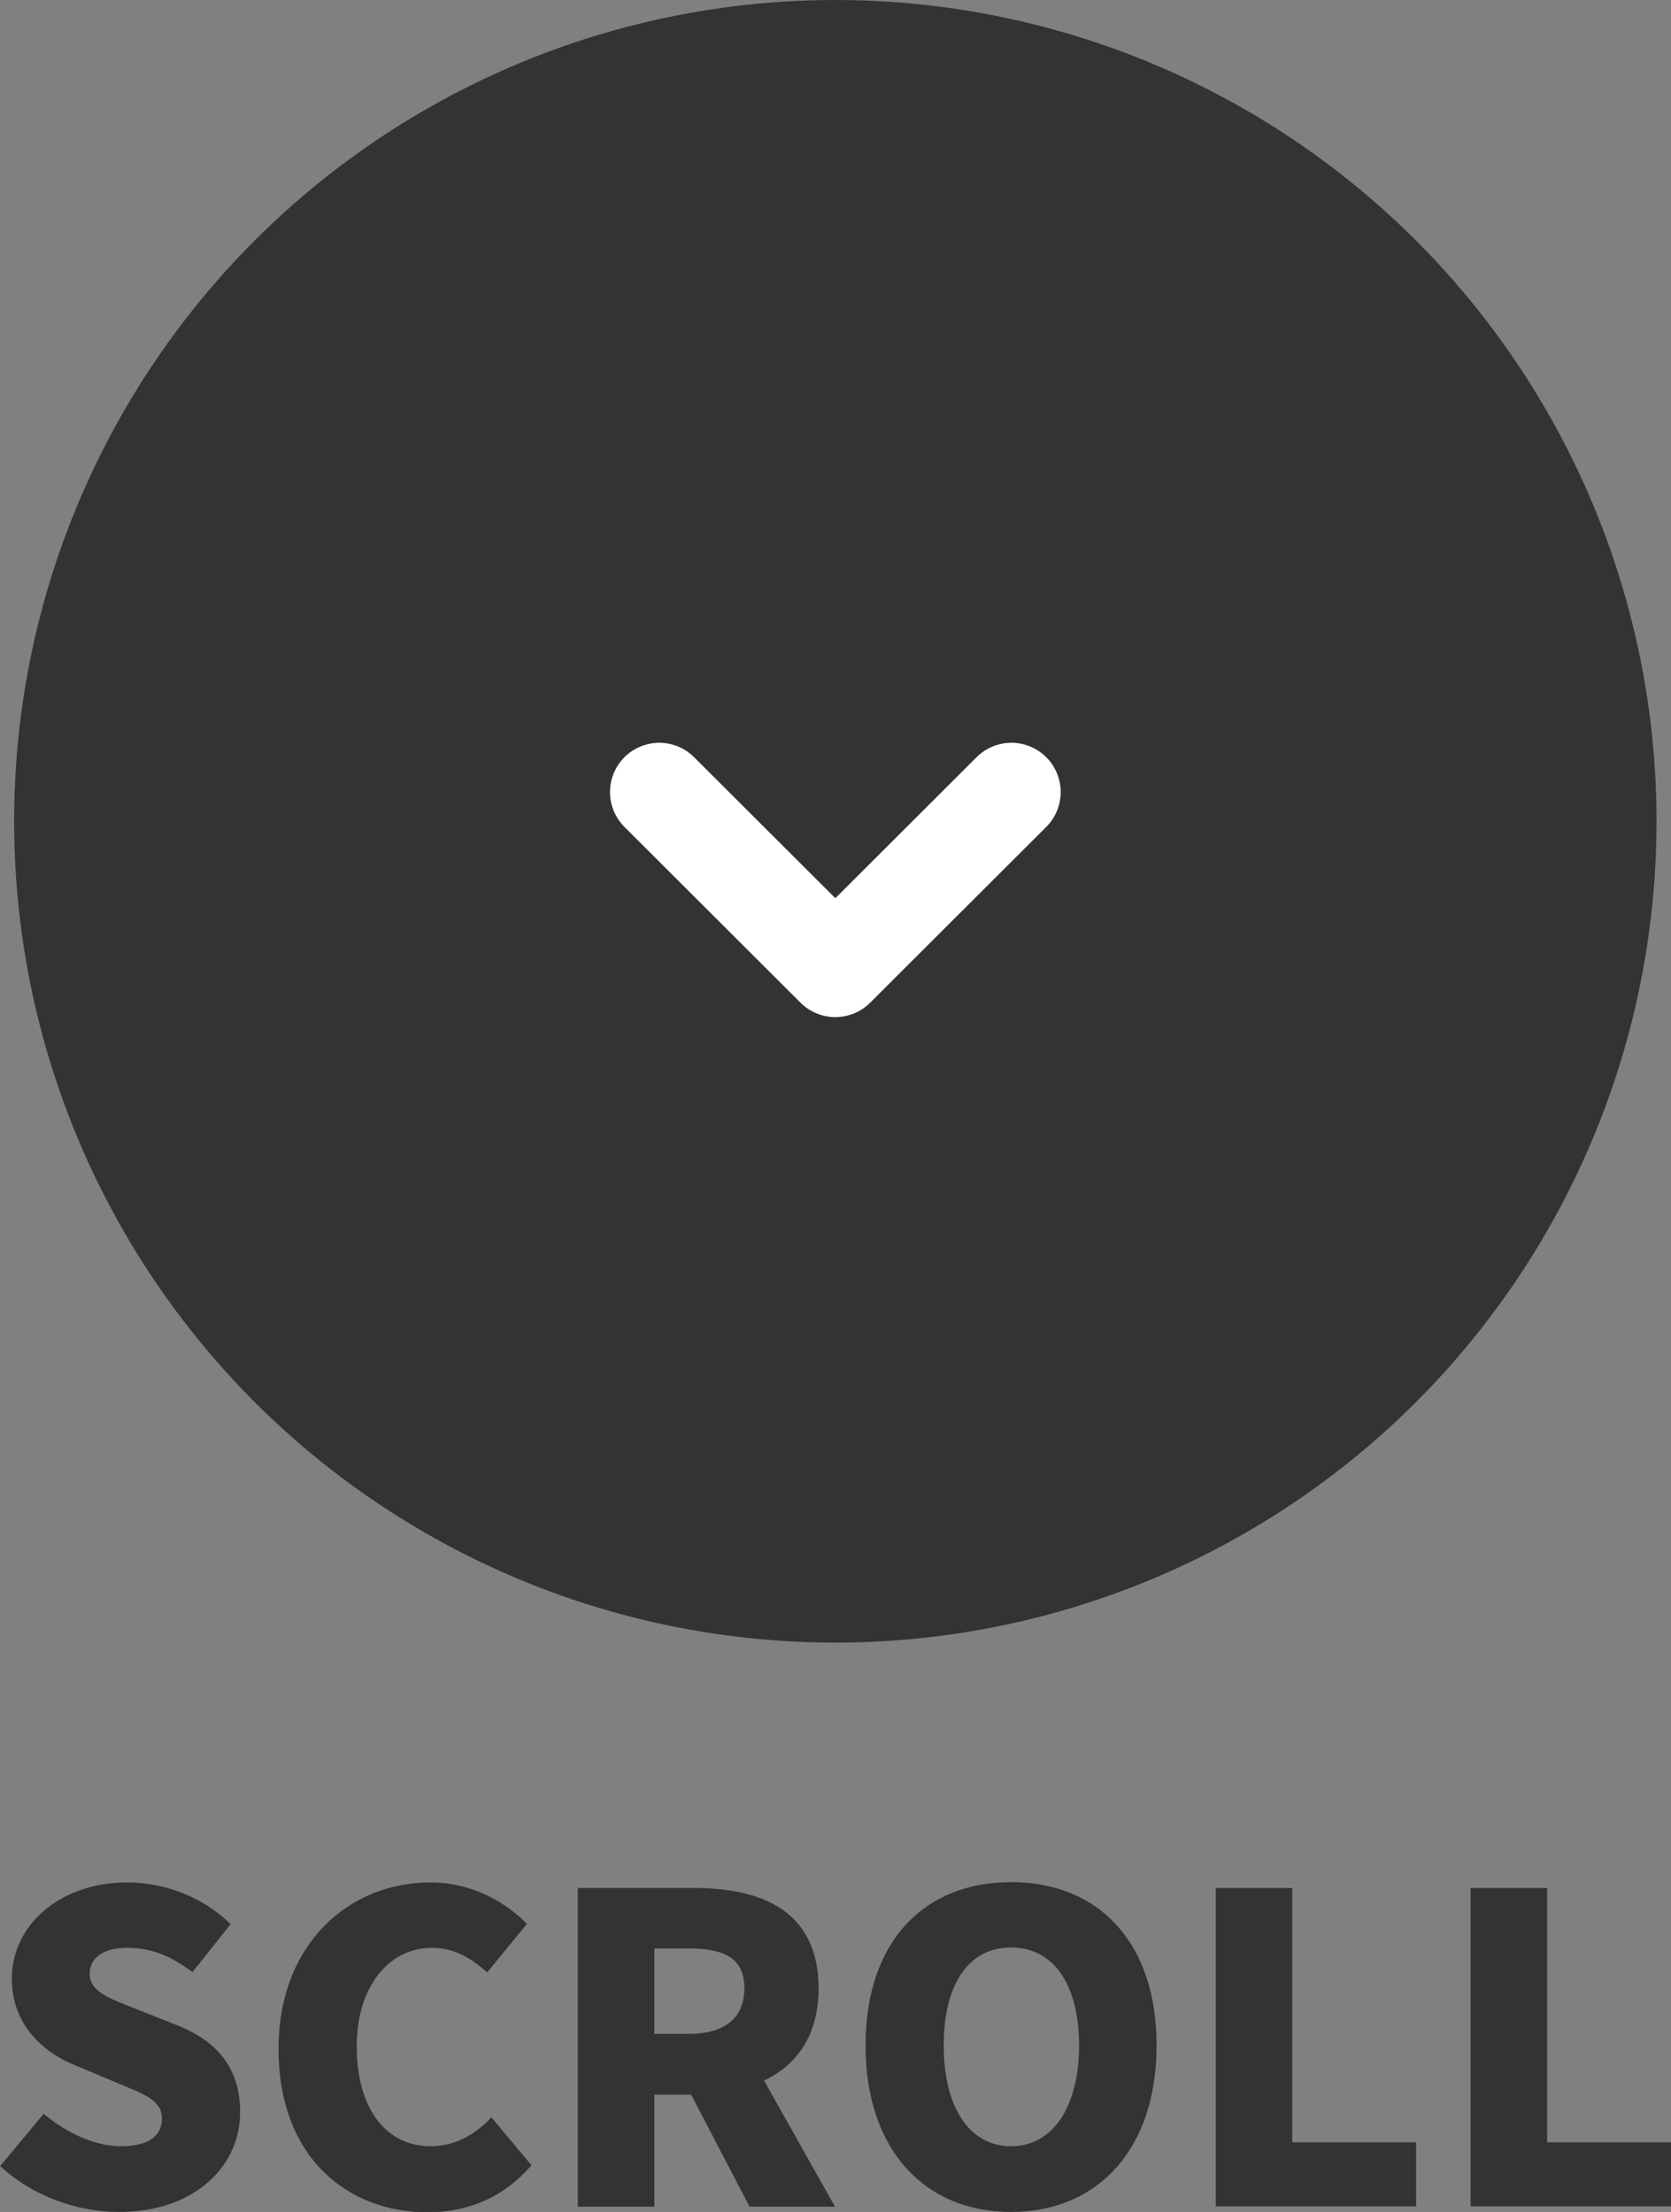 <?xml version="1.0" encoding="UTF-8"?>
<svg id="_レイヤー_2" data-name="レイヤー 2" xmlns="http://www.w3.org/2000/svg" viewBox="0 0 50.87 67.33">
  <rect x="0" y="0" width="50.87" height="67.33" fill="#808080" stroke="none"/>
  <defs>
    <style>
      .cls-1 {
        fill: #333;
        stroke-width: 0px;
      }

      .cls-2 {
        fill: none;
        stroke: #fff;
        stroke-linecap: round;
        stroke-linejoin: round;
        stroke-width: 3px;
      }
    </style>
  </defs>
  <g id="_レイヤー_5" data-name="レイヤー 5">
    <g>
      <g>
        <path class="cls-1" d="M0,65.94l1.33-1.6c.68.58,1.57.99,2.34.99.86,0,1.26-.32,1.26-.84,0-.56-.53-.74-1.37-1.09l-1.24-.52c-1.01-.4-1.96-1.25-1.96-2.65,0-1.63,1.46-2.93,3.51-2.93,1.12,0,2.3.43,3.15,1.27l-1.16,1.46c-.64-.48-1.24-.74-1.99-.74-.71,0-1.14.29-1.14.79,0,.55.6.75,1.46,1.09l1.21.48c1.2.48,1.91,1.29,1.91,2.65,0,1.61-1.35,3.03-3.69,3.03-1.26,0-2.61-.47-3.61-1.39Z"/>
        <path class="cls-1" d="M8.48,62.37c0-3.22,2.16-5.07,4.62-5.07,1.26,0,2.28.59,2.94,1.26l-1.21,1.48c-.49-.44-1-.75-1.69-.75-1.25,0-2.28,1.12-2.28,3s.88,3.04,2.25,3.04c.78,0,1.39-.39,1.85-.88l1.22,1.46c-.82.95-1.9,1.43-3.16,1.43-2.46,0-4.54-1.69-4.54-4.97Z"/>
        <path class="cls-1" d="M17.59,57.47h3.55c2.07,0,3.78.71,3.78,3.06,0,1.42-.66,2.33-1.66,2.8l2.16,3.84h-2.6l-1.78-3.41h-1.12v3.41h-2.33v-9.69ZM20.96,61.91c1.1,0,1.7-.48,1.7-1.39s-.6-1.21-1.7-1.21h-1.04v2.6h1.04Z"/>
        <path class="cls-1" d="M26.35,62.26c0-3.17,1.79-4.97,4.43-4.97s4.43,1.81,4.43,4.97-1.79,5.07-4.43,5.07-4.43-1.9-4.43-5.07ZM32.85,62.26c0-1.87-.79-2.98-2.07-2.98s-2.05,1.1-2.05,2.98.78,3.07,2.05,3.07,2.07-1.2,2.07-3.07Z"/>
        <path class="cls-1" d="M37.01,57.47h2.33v7.74h3.77v1.95h-6.1v-9.69Z"/>
        <path class="cls-1" d="M44.77,57.47h2.33v7.74h3.77v1.95h-6.1v-9.69Z"/>
      </g>
      <circle class="cls-1" cx="25.43" cy="25" r="25"/>
      <polyline class="cls-2" points="20.07 24.11 25.43 29.46 30.79 24.11"/>
    </g>
  </g>
</svg>